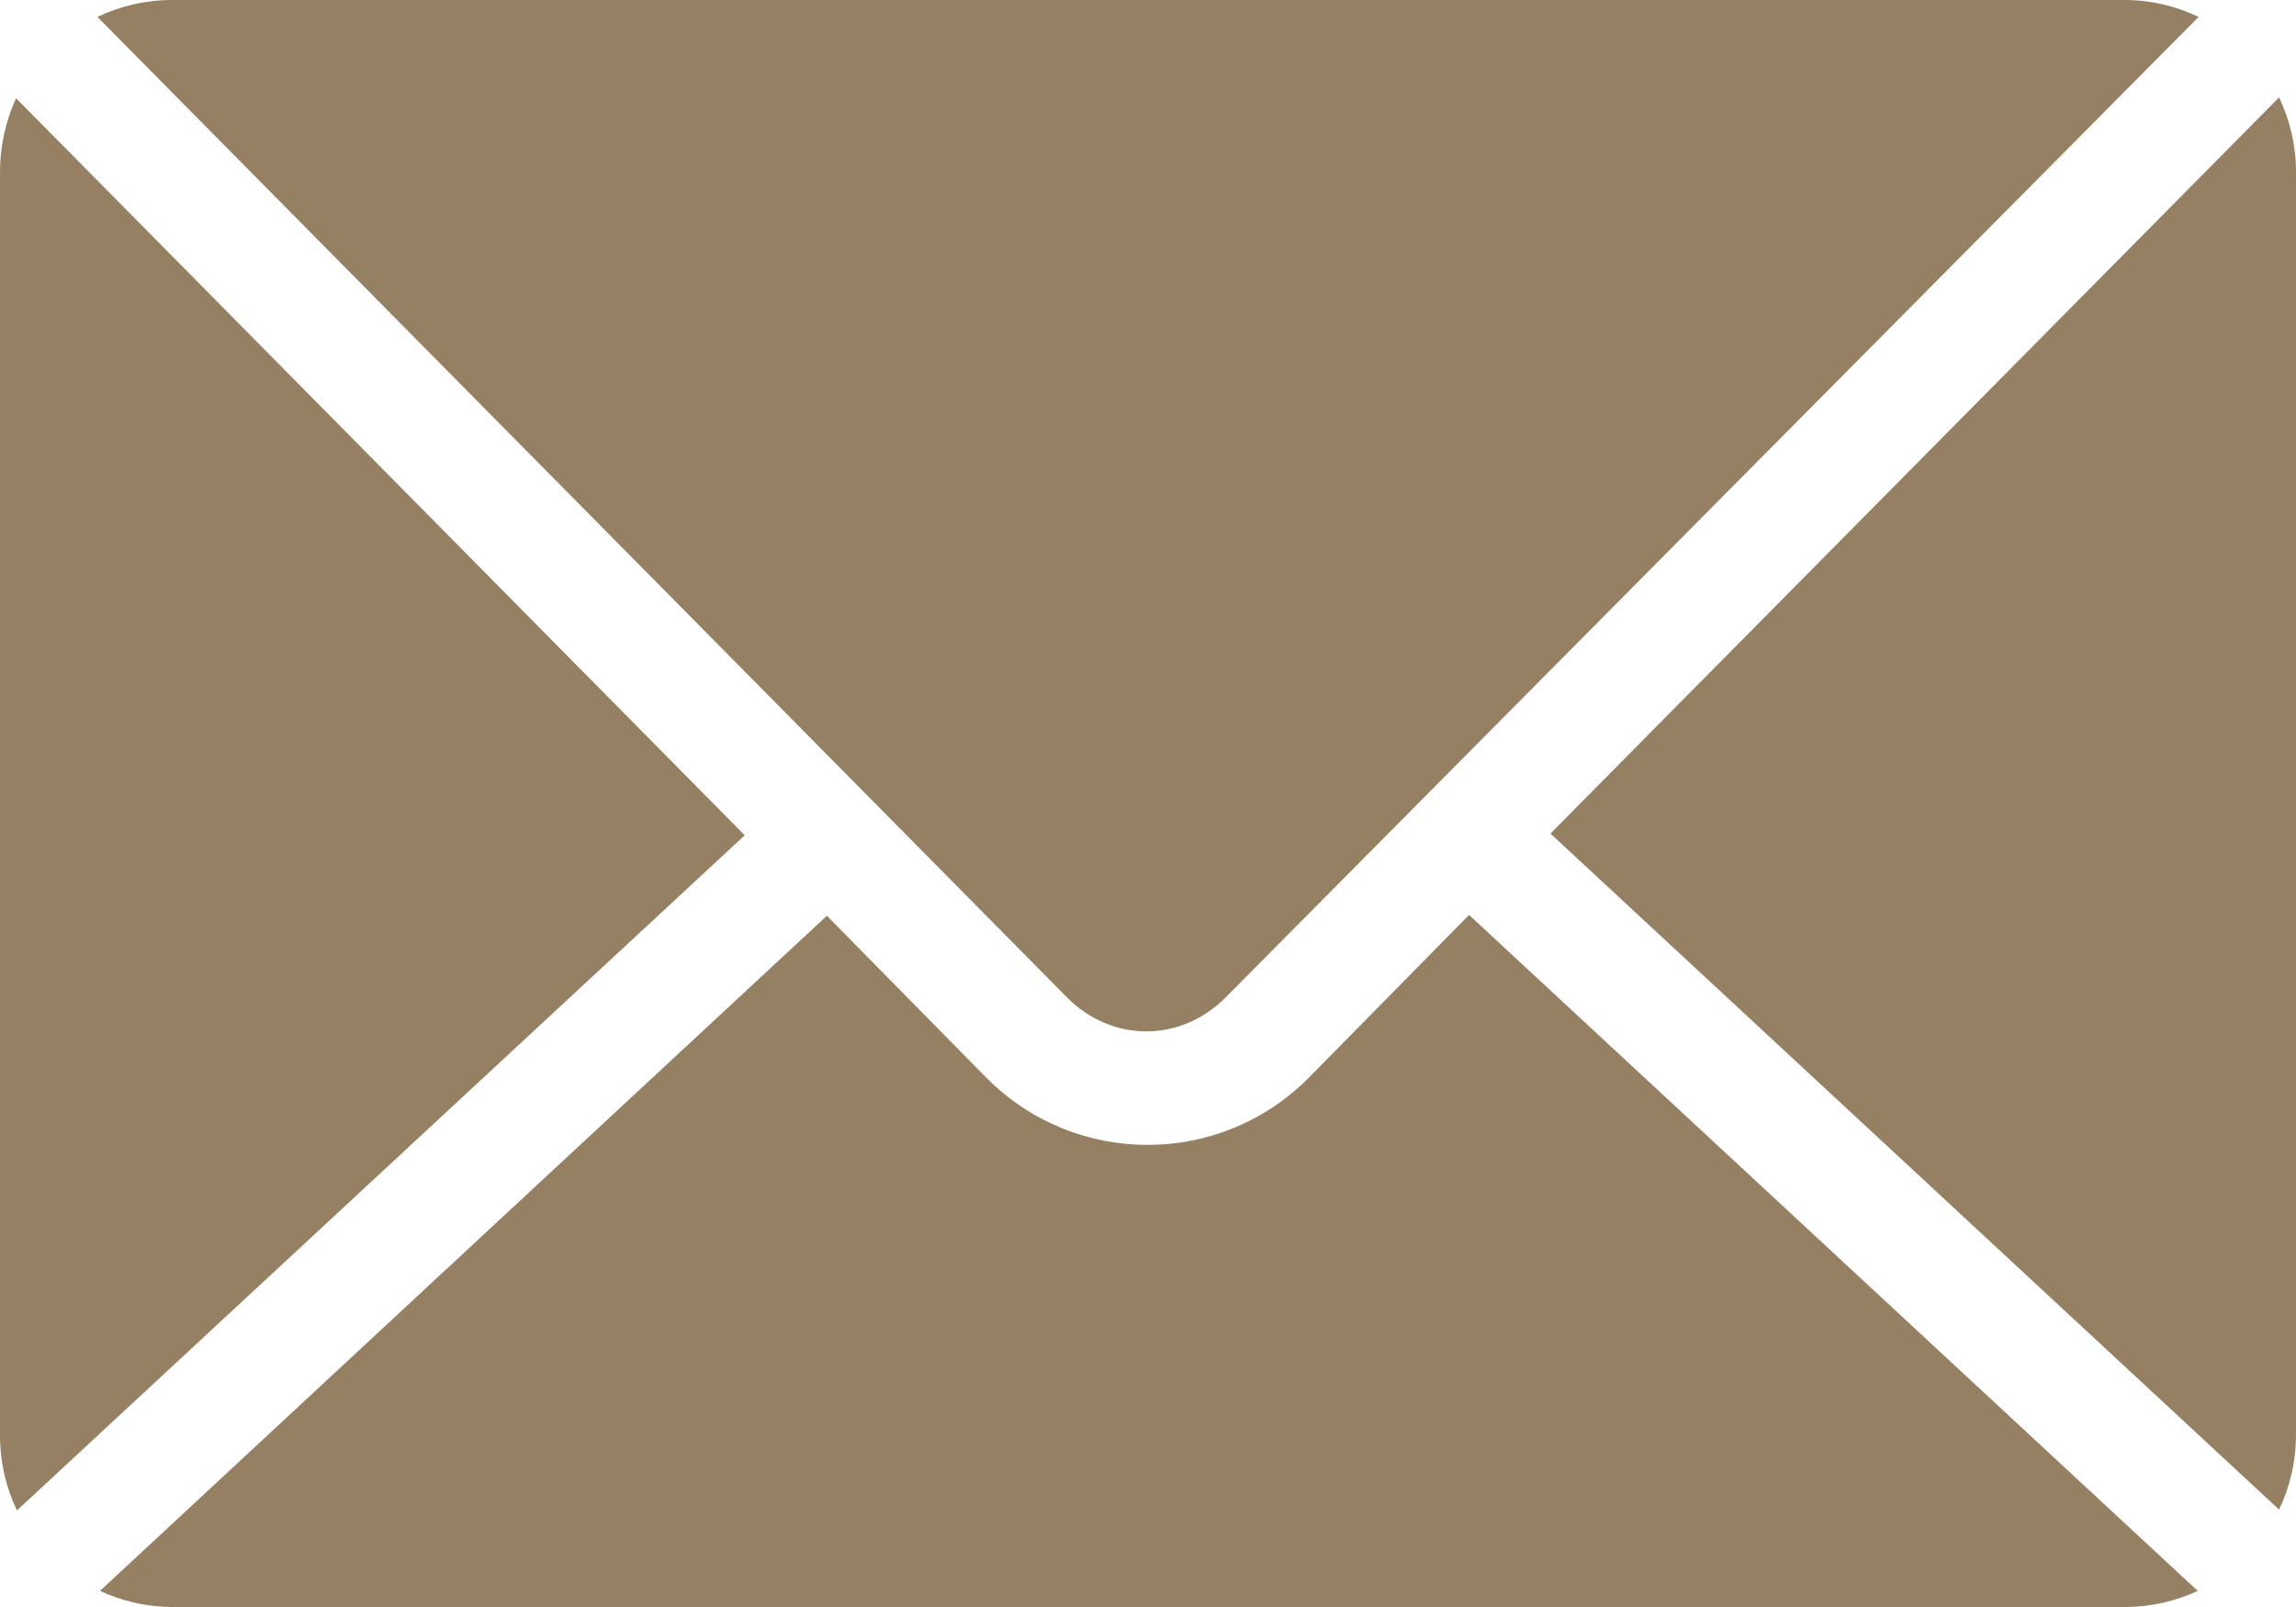 <?xml version="1.0" encoding="UTF-8"?>
<svg xmlns="http://www.w3.org/2000/svg" id="Calque_2" viewBox="0 0 27.1 18.97">
  <defs>
    <style>.cls-1{fill:#968064;}</style>
  </defs>
  <g id="Calque_1-2">
    <path class="cls-1" d="m2.03,0C1.72,0,1.42.07,1.15.2l11.44,11.57c.53.54,1.35.54,1.88,0L25.95.2c-.27-.13-.56-.2-.88-.2H2.03h0Zm24.87,1.15l-8.6,8.69,8.6,7.98c.13-.27.2-.57.2-.89V2.03c0-.31-.07-.61-.2-.88h0Zm-26.71.01c-.12.26-.19.56-.19.87v14.91c0,.32.07.62.2.89l8.59-7.97L.19,1.16h0Zm17.15,9.64l-1.89,1.92c-1.05,1.06-2.76,1.06-3.81,0l-1.88-1.91L1.18,18.78c.26.12.55.19.86.19h23.04c.31,0,.6-.07.86-.19l-8.59-7.97h0Z"></path>
  </g>
</svg>
